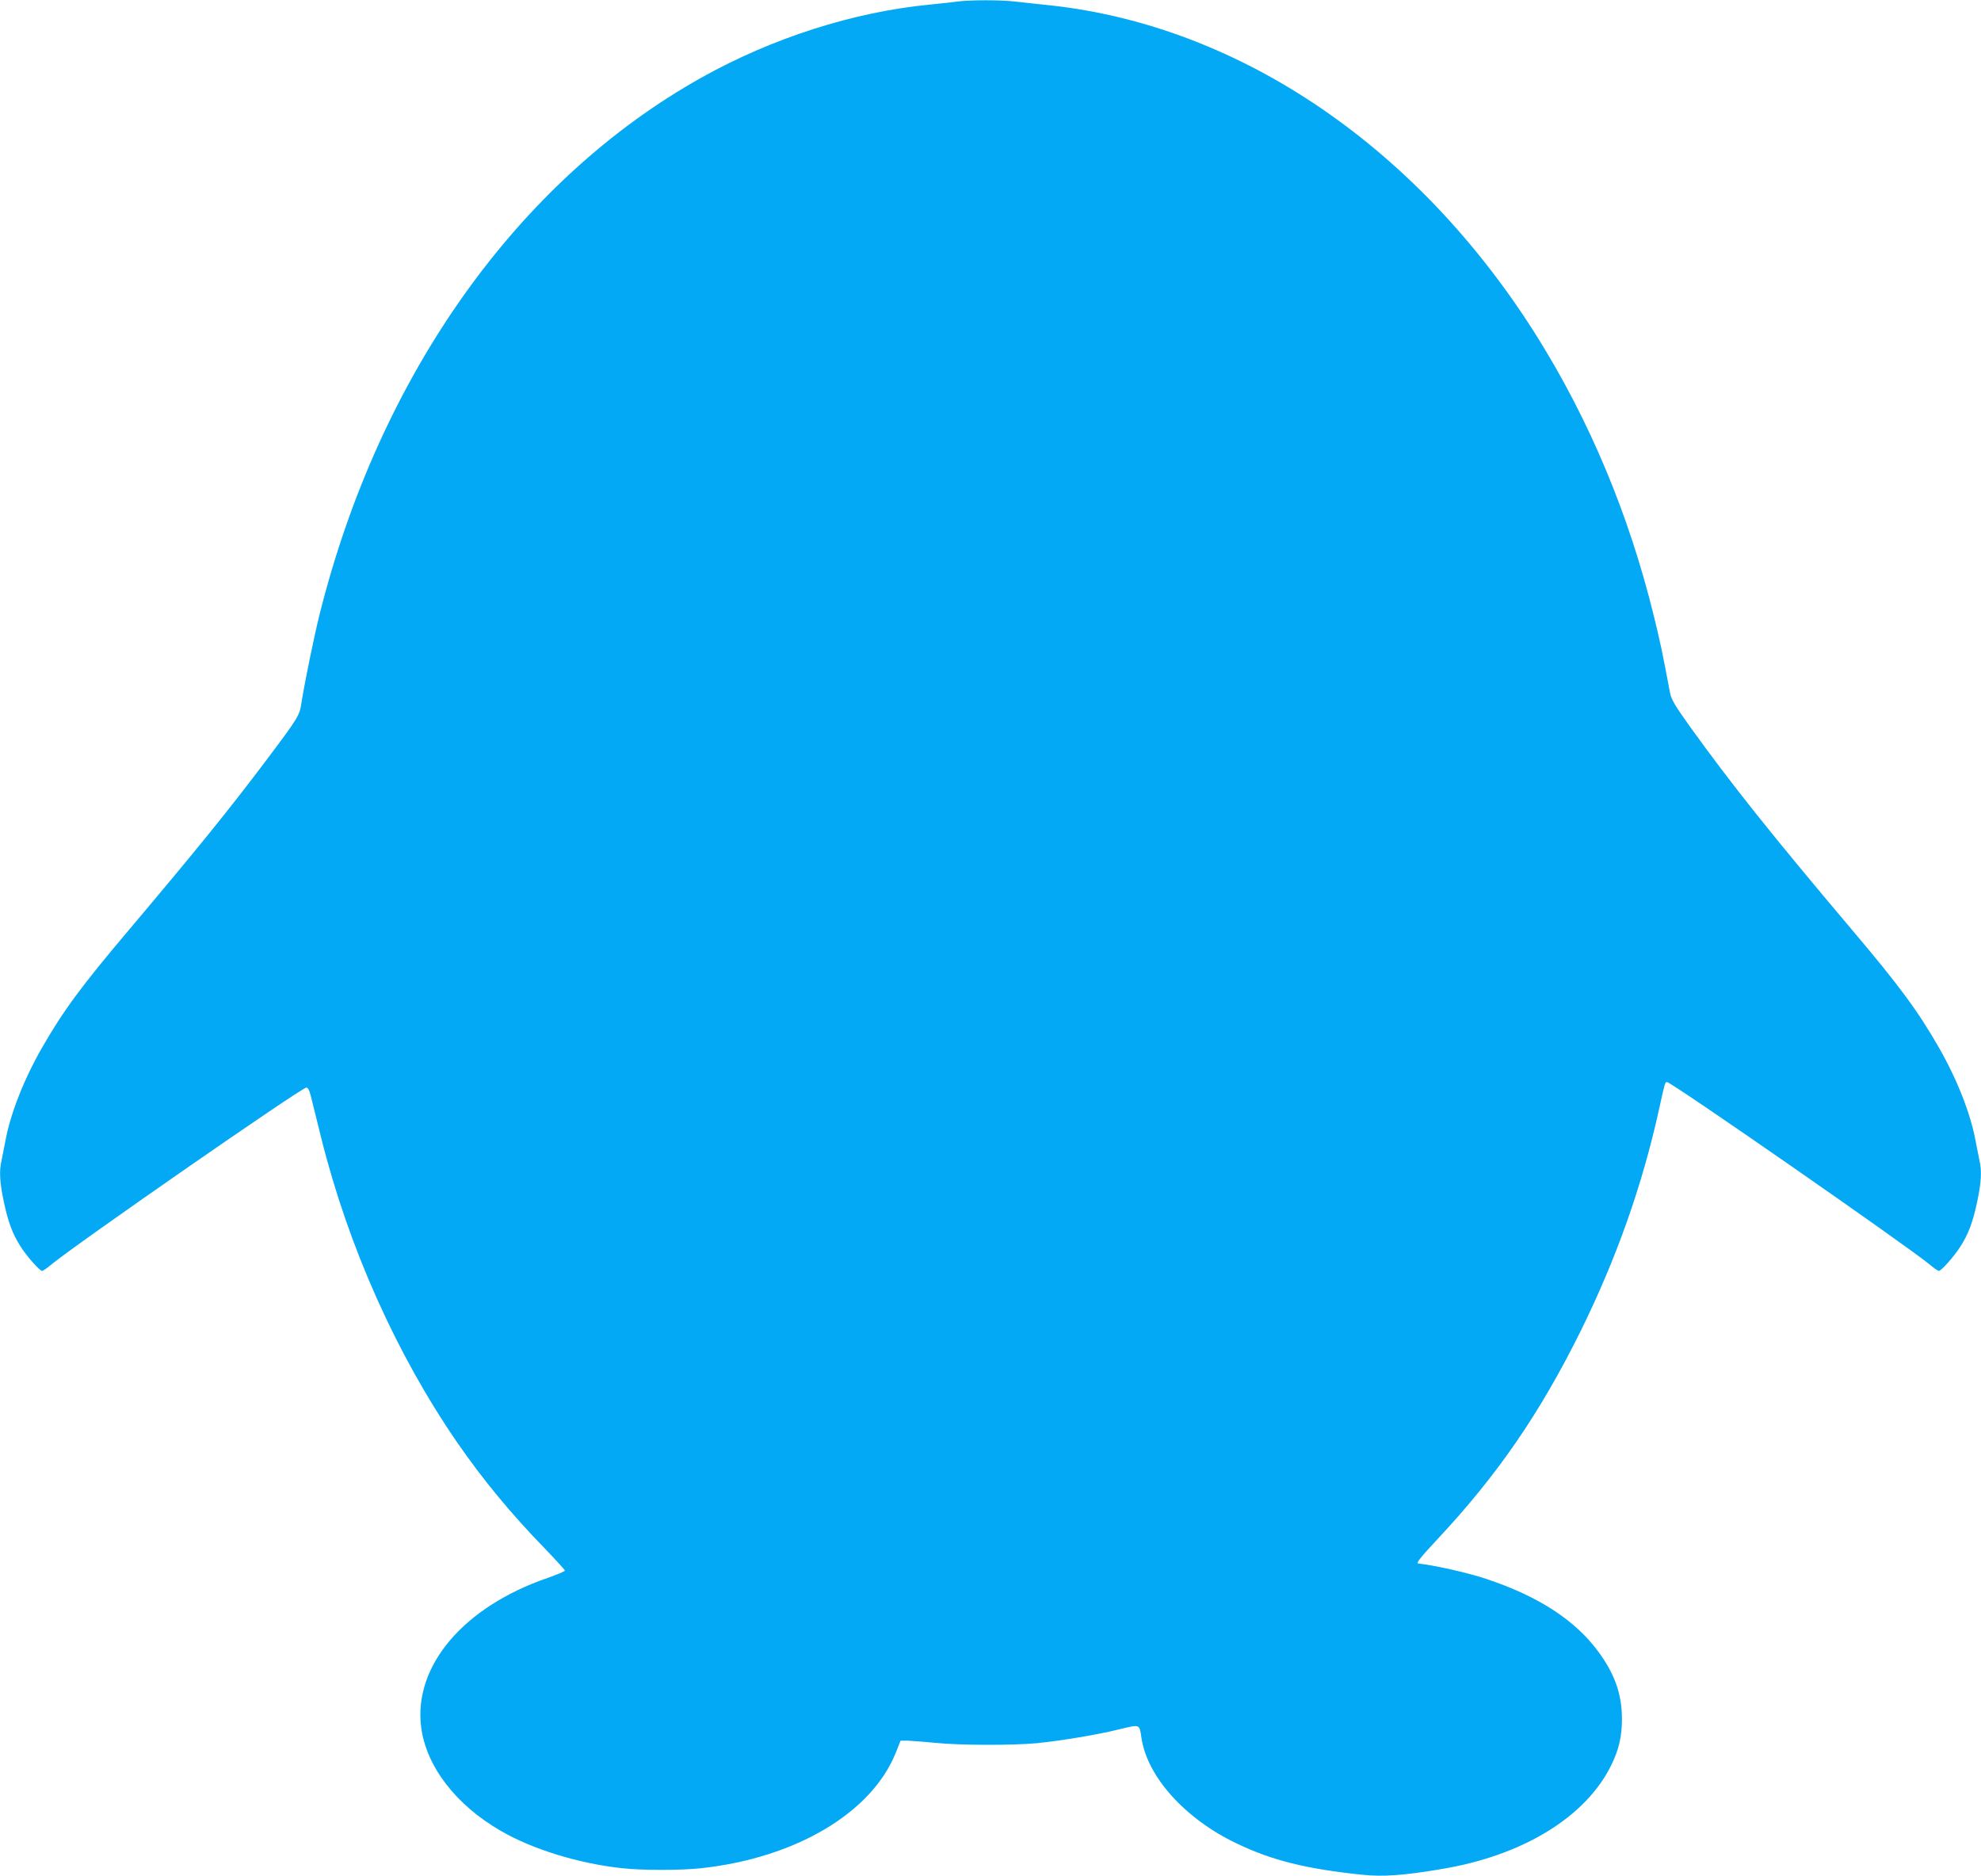 <?xml version="1.0" standalone="no"?>
<!DOCTYPE svg PUBLIC "-//W3C//DTD SVG 20010904//EN"
 "http://www.w3.org/TR/2001/REC-SVG-20010904/DTD/svg10.dtd">
<svg version="1.0" xmlns="http://www.w3.org/2000/svg"
 width="1280pt" height="1212pt" viewBox="0 0 1280 1212"
 preserveAspectRatio="xMidYMid meet">
<g transform="translate(0,1212) scale(0.1,-0.1)"
fill="#03a9f4" stroke="none">
<path d="M6185 12110 c-33 -5 -114 -13 -180 -20 -493 -48 -1016 -216 -1472
-471 -1185 -663 -2079 -1918 -2467 -3464 -36 -143 -94 -427 -117 -568 -14 -92
-16 -95 -226 -375 -245 -325 -444 -571 -888 -1097 -309 -365 -426 -524 -564
-764 -117 -205 -203 -423 -236 -601 -9 -47 -20 -104 -25 -127 -16 -67 -12
-140 14 -263 27 -131 57 -212 110 -294 40 -63 123 -156 138 -156 6 0 31 17 57
39 155 129 1616 1143 1650 1145 10 1 20 -16 28 -49 7 -27 37 -151 68 -274 175
-703 487 -1402 883 -1975 164 -237 346 -457 560 -677 72 -75 132 -140 132
-145 0 -5 -51 -26 -113 -48 -542 -187 -865 -567 -816 -962 32 -253 223 -503
514 -671 206 -120 506 -212 787 -242 125 -14 381 -14 506 0 611 66 1102 356
1259 744 l32 80 48 0 c26 -1 107 -7 178 -14 157 -16 497 -17 655 -2 151 15
389 54 534 90 133 32 128 34 141 -53 36 -253 282 -526 616 -685 227 -109 447
-164 811 -202 132 -14 266 -5 513 37 524 87 930 335 1095 669 50 102 70 186
70 300 0 161 -47 294 -157 441 -150 201 -386 353 -719 464 -120 40 -329 87
-441 100 -15 1 17 41 126 158 386 412 663 815 926 1347 230 467 396 936 505
1430 37 170 39 175 51 175 28 0 1556 -1061 1700 -1181 26 -22 51 -39 57 -39
15 0 98 93 138 156 53 82 83 163 110 294 26 123 30 196 14 263 -5 23 -16 80
-25 127 -33 178 -119 396 -236 601 -138 240 -255 399 -564 764 -523 619 -780
942 -1044 1309 -99 138 -121 176 -130 219 -48 256 -67 346 -106 502 -160 651
-412 1253 -750 1795 -765 1223 -1917 2010 -3145 2145 -80 8 -184 20 -231 25
-98 11 -286 11 -374 0z"/>
</g>
</svg>
